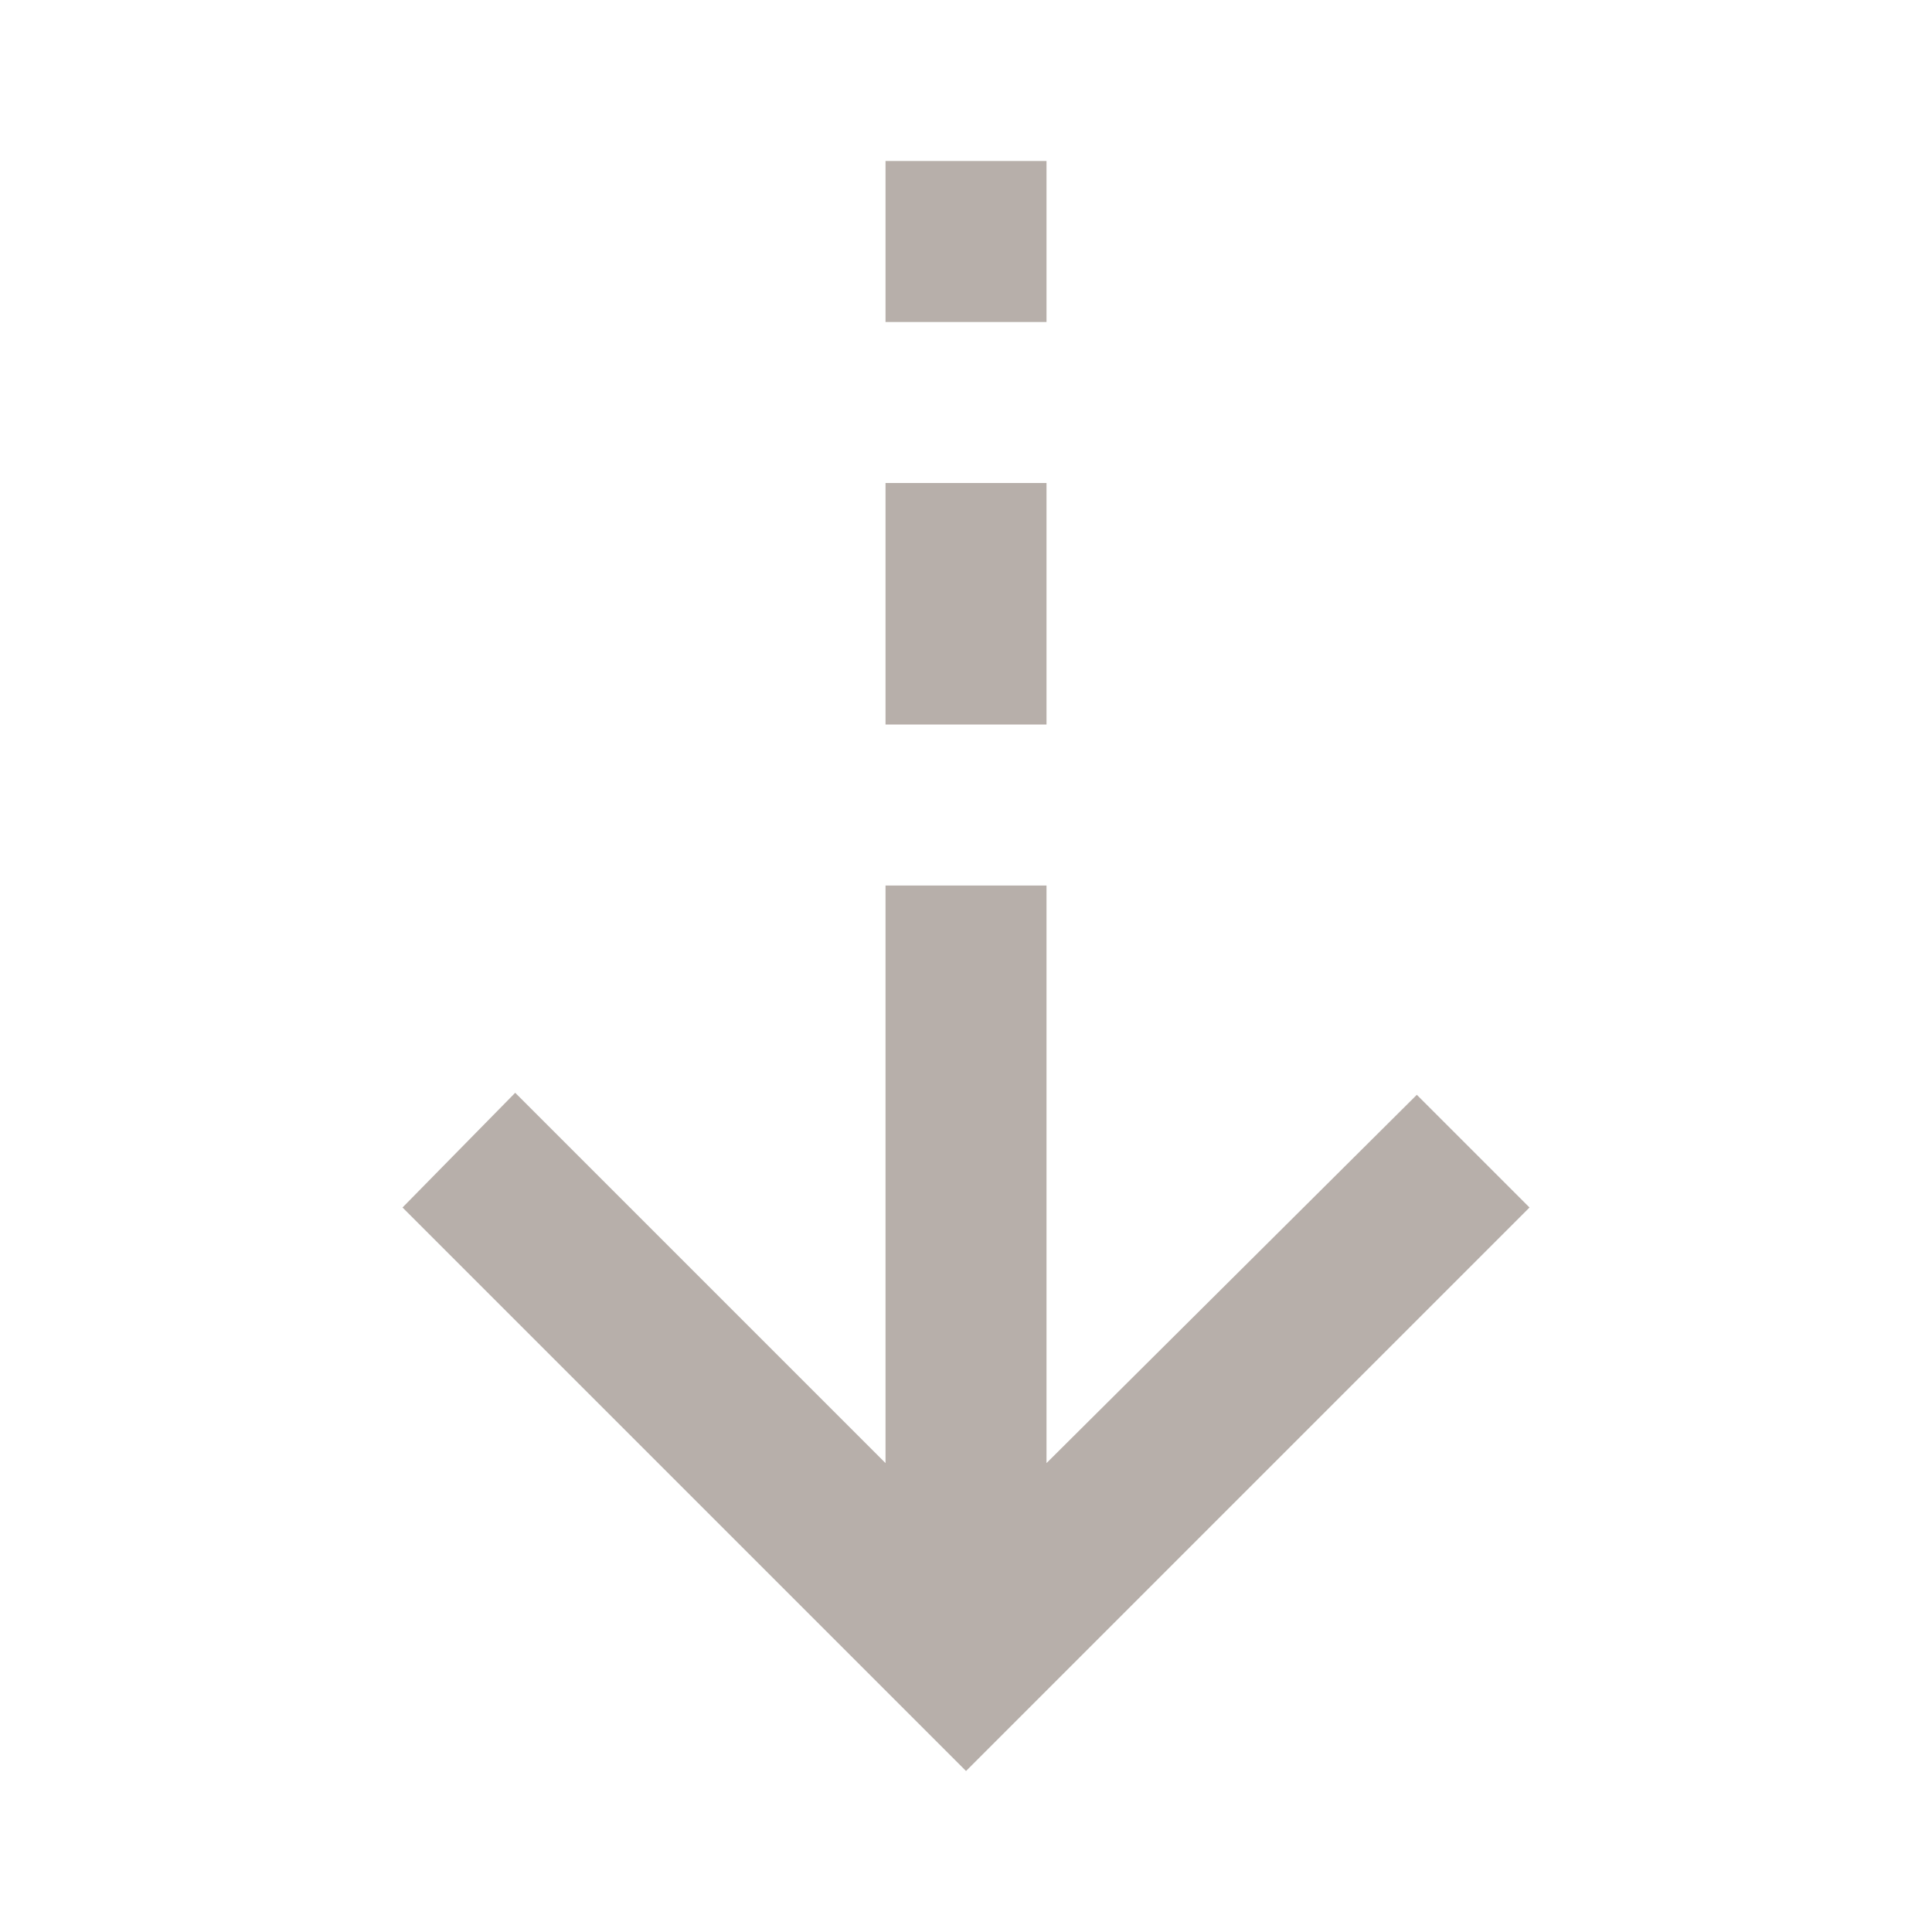 <svg width="64" height="64" viewBox="0 0 64 64" fill="none" xmlns="http://www.w3.org/2000/svg">
<mask id="mask0_992_2060" style="mask-type:alpha" maskUnits="userSpaceOnUse" x="0" y="0" width="64" height="64">
<rect width="64" height="64" fill="#D9D9D9"/>
</mask>
<g mask="url(#mask0_992_2060)">
<path d="M32.001 58.667L13.334 40L17.067 36.2L29.334 48.467V29.334H34.667V48.467L46.934 36.267L50.667 40L32.001 58.667ZM29.334 24V16H34.667V24H29.334ZM29.334 10.667V5.333H34.667V10.667H29.334Z" fill="#B7AFAA"/>
</g>
</svg>
